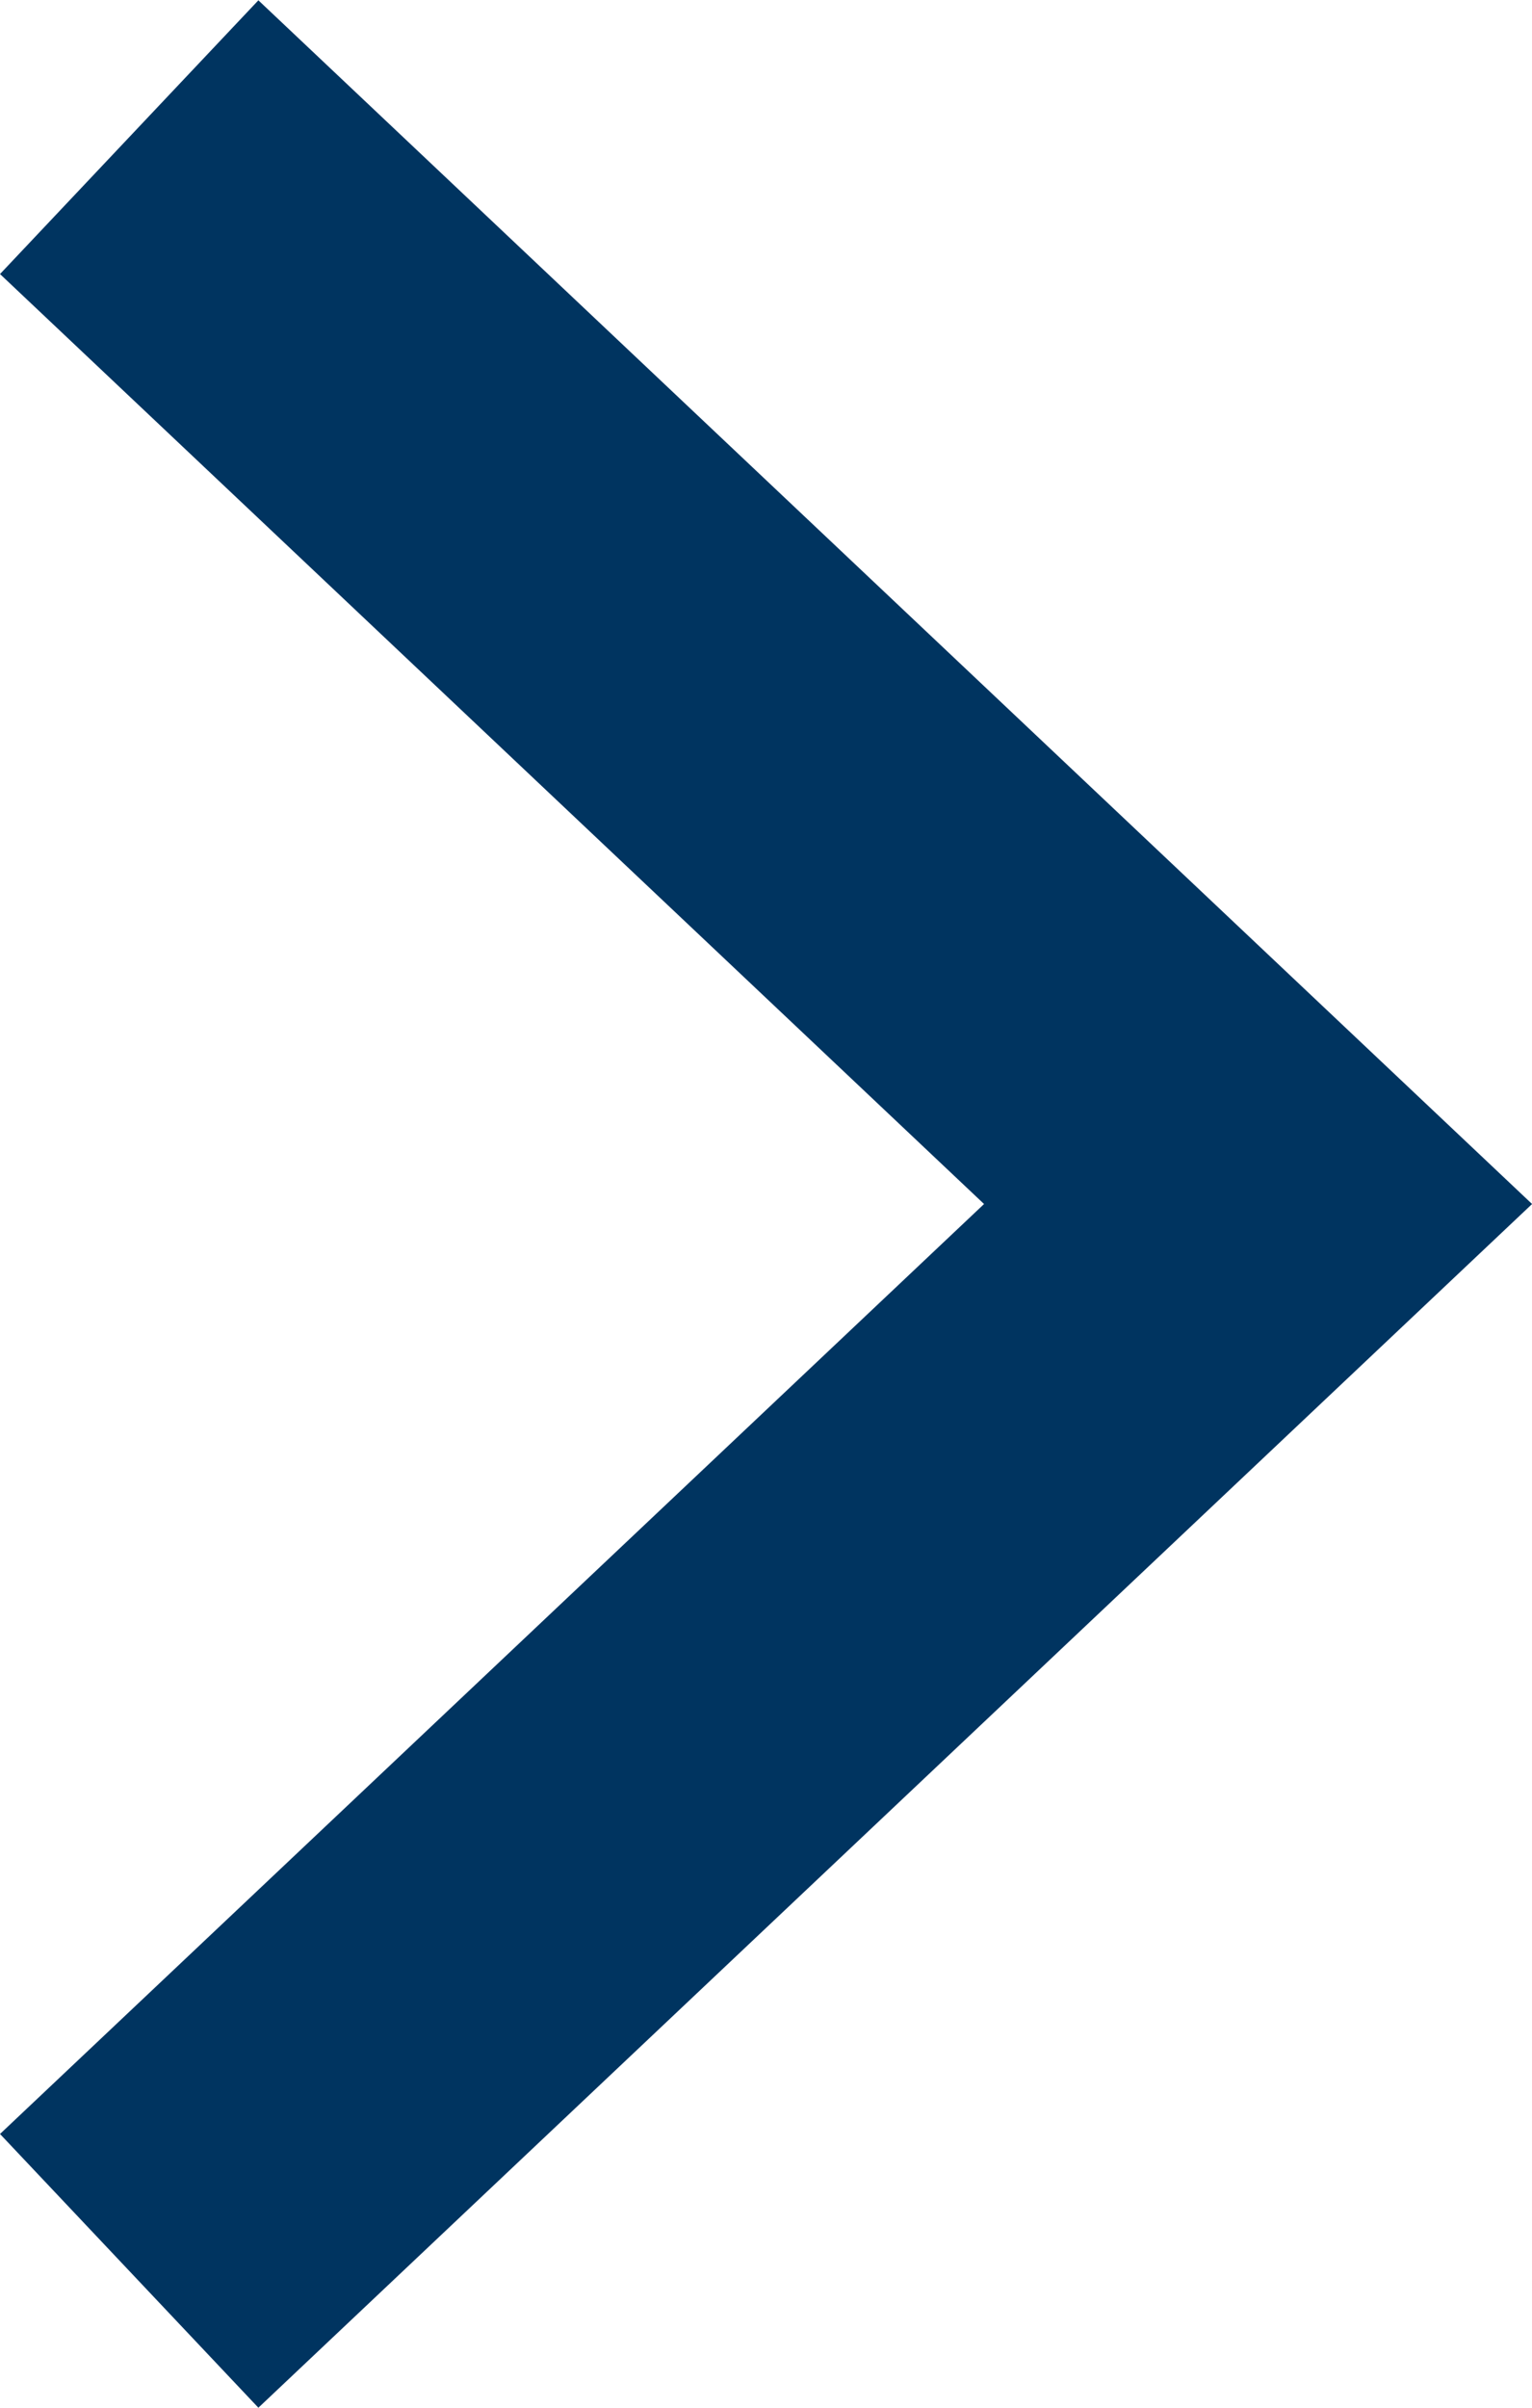 <svg xmlns="http://www.w3.org/2000/svg" width="12.214" height="19.184" viewBox="0 0 12.214 19.184">
  <path id="長方形_8_のコピー_3" data-name="長方形 8 のコピー 3" d="M714.059,16308l9,8.5-9,8.5" transform="translate(-713.029 -16306.907)" fill="none" stroke="#003460" stroke-width="3"/>
</svg>
